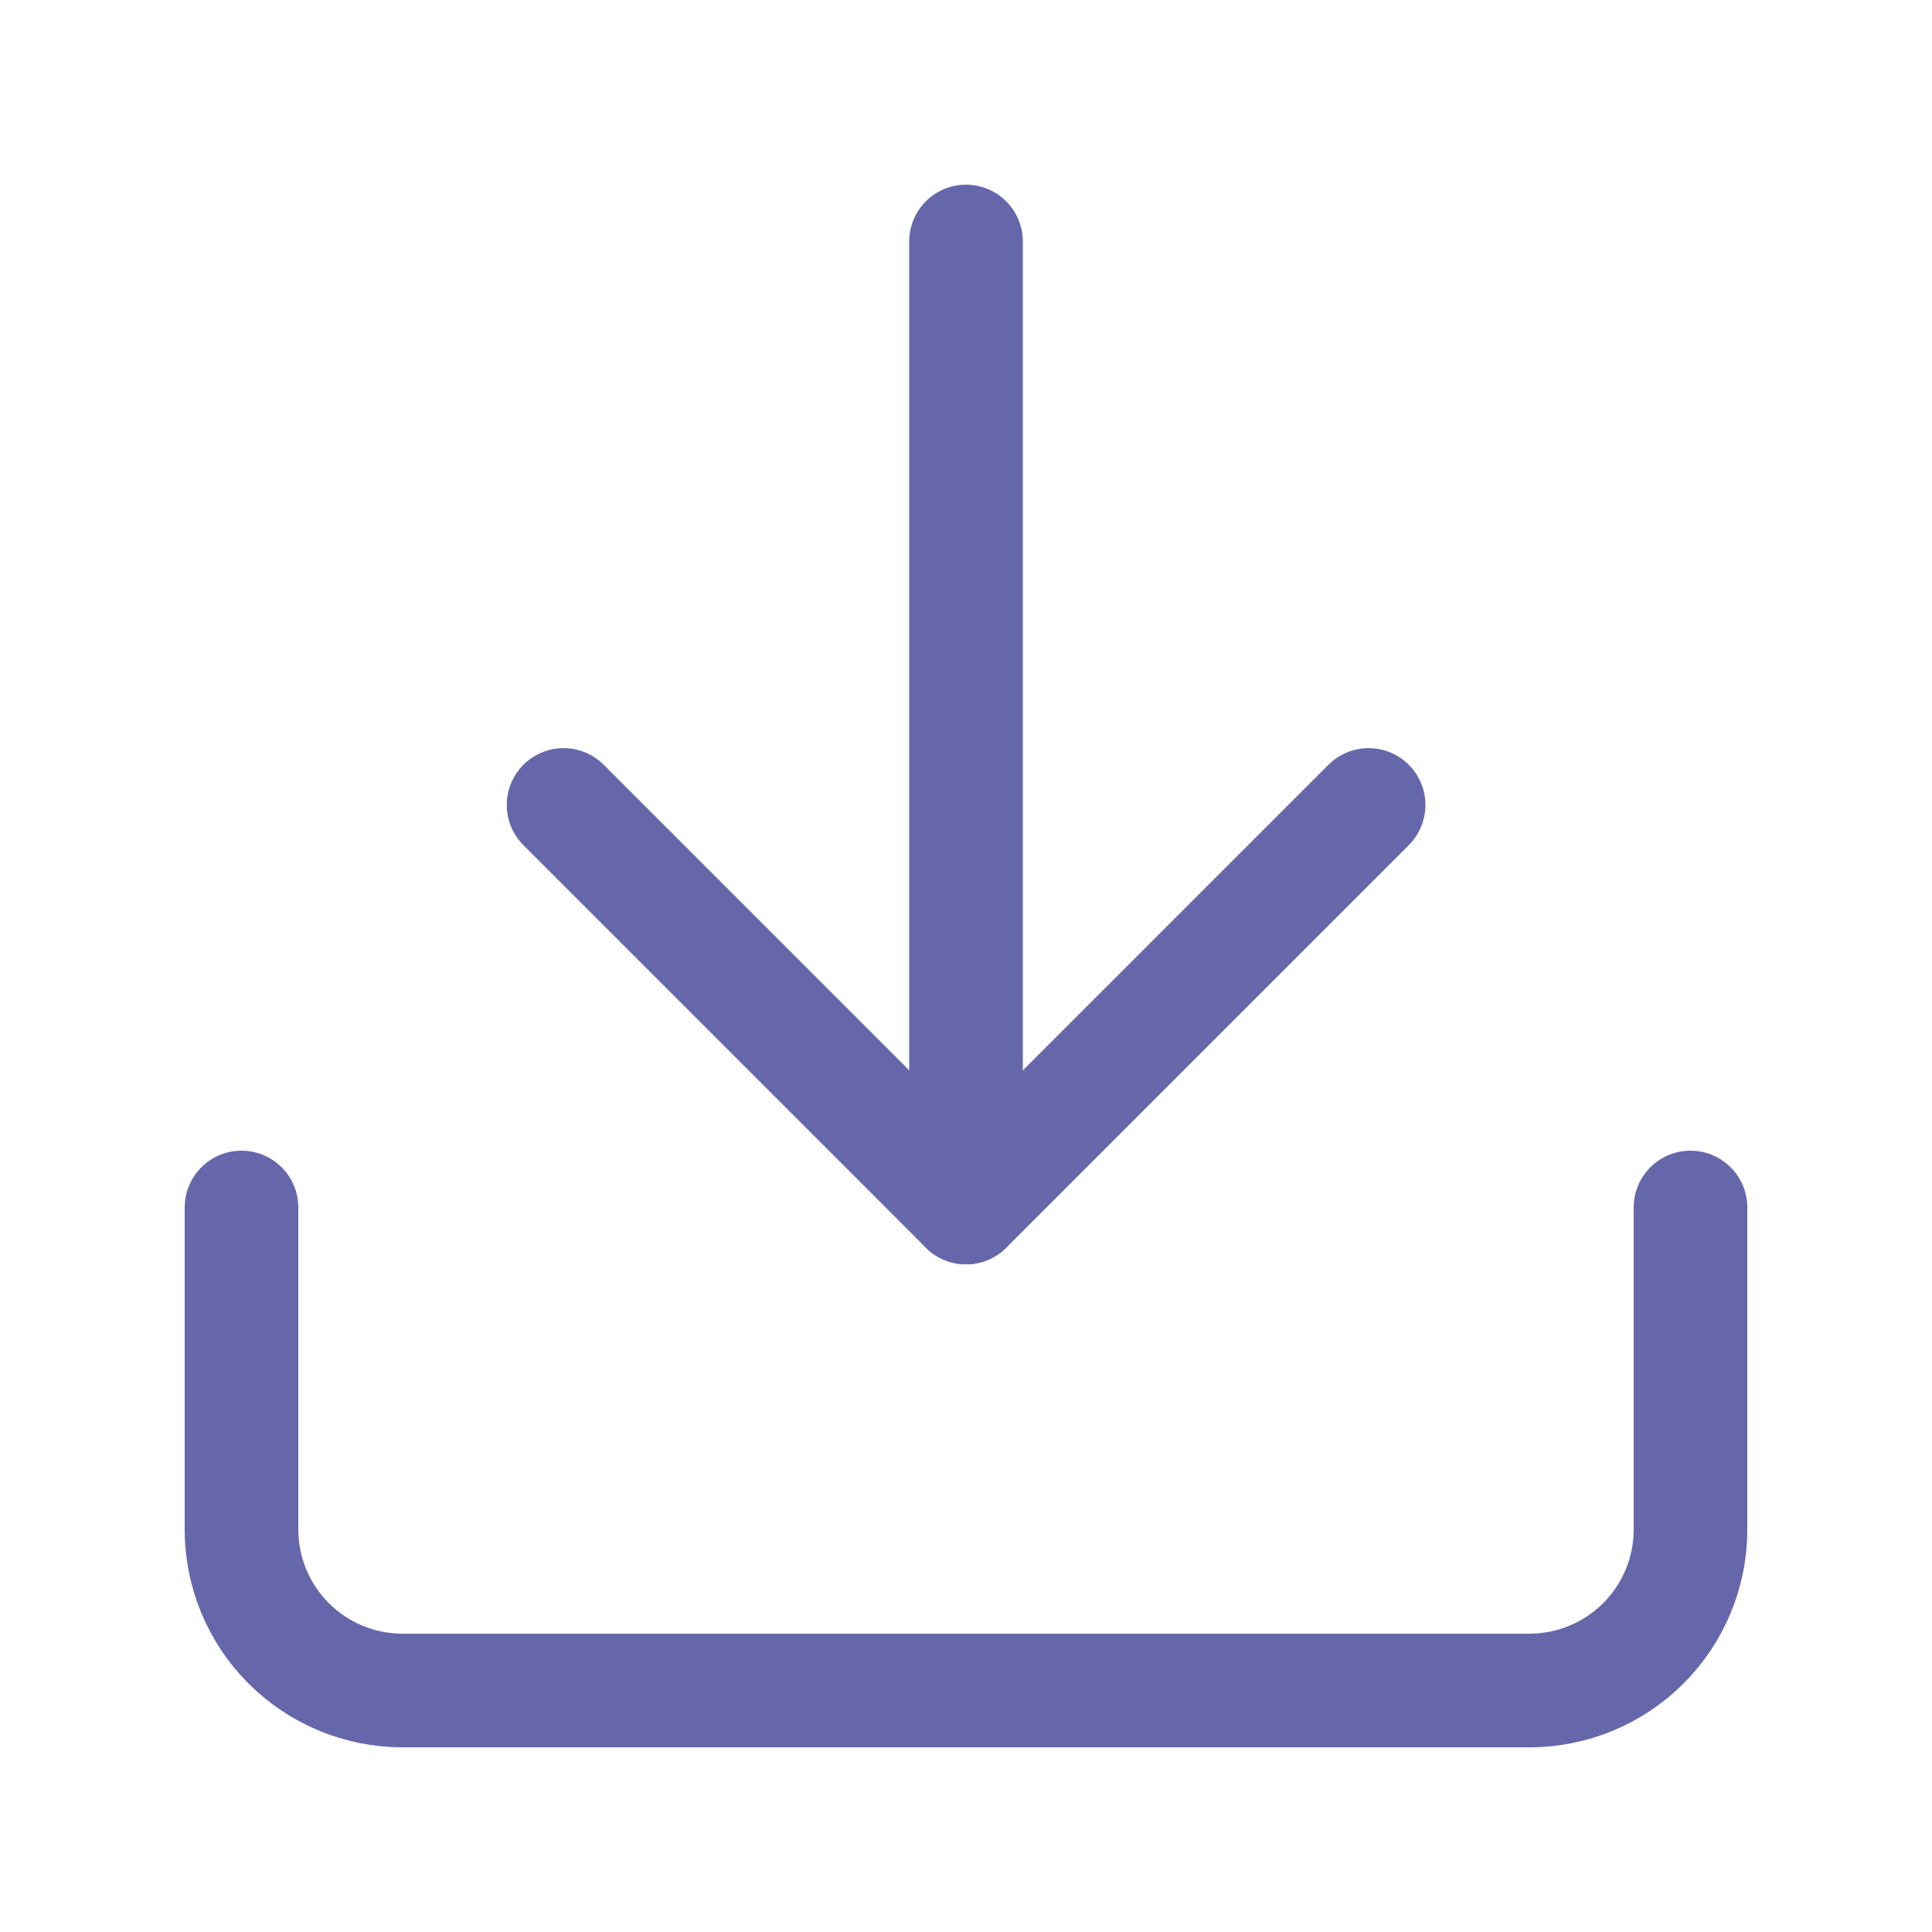 <?xml version="1.0" encoding="UTF-8"?> <svg xmlns="http://www.w3.org/2000/svg" width="34" height="34" viewBox="0 0 34 34" fill="none"> <path d="M29.75 21.25V26.917C29.75 27.668 29.451 28.389 28.92 28.92C28.389 29.451 27.668 29.75 26.917 29.75H7.083C6.332 29.75 5.611 29.451 5.08 28.92C4.549 28.389 4.25 27.668 4.25 26.917V21.25" stroke="#6667AB" stroke-width="2" stroke-linecap="round" stroke-linejoin="round"></path> <path d="M9.918 14.166L17.001 21.25L24.085 14.166" stroke="#6667AB" stroke-width="2" stroke-linecap="round" stroke-linejoin="round"></path> <path d="M17 21.25V4.25" stroke="#6667AB" stroke-width="2" stroke-linecap="round" stroke-linejoin="round"></path> </svg> 